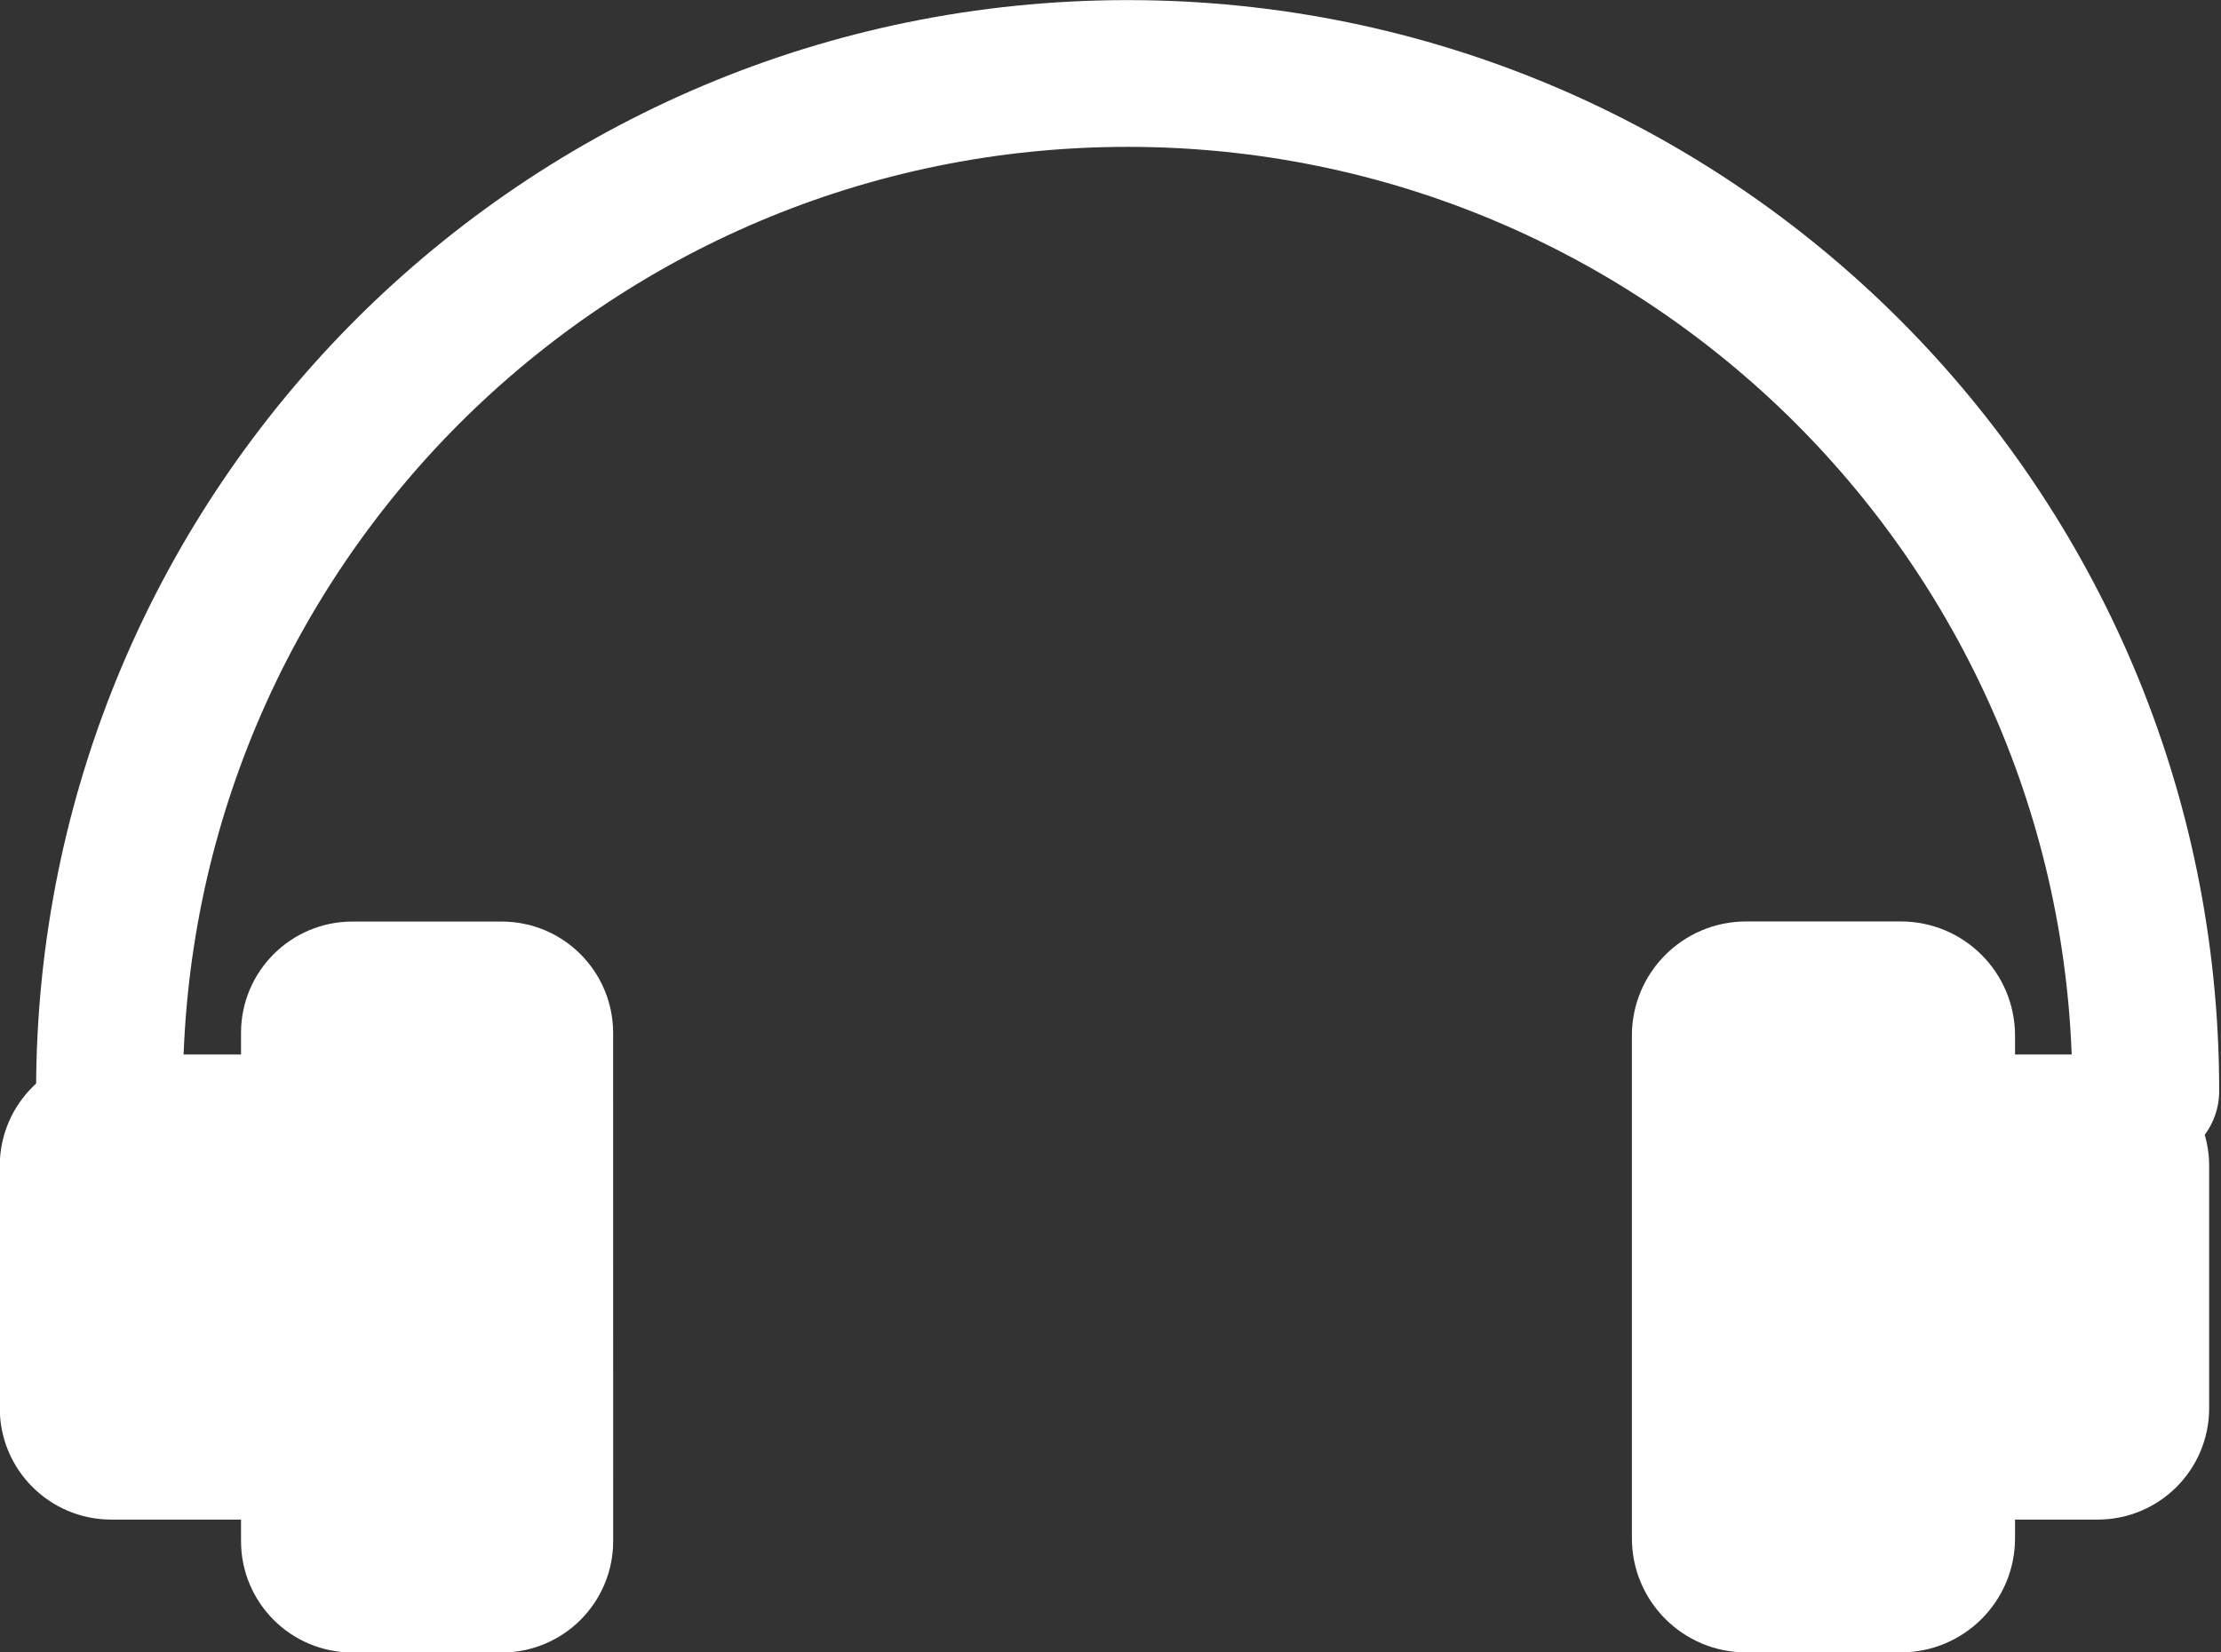 <svg version="1.1" xmlns="http://www.w3.org/2000/svg" width="43" height="32" viewBox="0 0 43 32">
<rect x="0" y="0" width="43" height="32" fill="#333333" stroke="none"/>
<title>Quality</title>
<path fill="#fff" stroke-linejoin="round" stroke-linecap="round" stroke-miterlimit="4" stroke-width="2.842" stroke="#fff" d="M41.544 21.129c-0-5.443-2.206-10.37-5.773-13.937v0c-3.568-3.565-8.495-5.769-13.938-5.769s-10.37 2.205-13.938 5.769l0-0c-3.567 3.567-5.774 8.494-5.775 13.937v0c0-5.443 2.206-10.37 5.773-13.937v0c3.568-3.565 8.495-5.769 13.938-5.769s10.37 2.205 13.938 5.769l-0-0c3.567 3.567 5.774 8.494 5.775 13.937v0z"></path>
<path stroke-linejoin="round" stroke-linecap="round" stroke-miterlimit="4" stroke-width="1.421" stroke="#fff" fill="#fff" d="M11.16 20.002c-0.001-0.798-0.648-1.445-1.447-1.445h-2.891c-0.798 0.001-1.445 0.647-1.445 1.445v9.844c0.001 0.798 0.647 1.445 1.445 1.445h2.892c0.799 0 1.446-0.647 1.447-1.445v-0z"></path>
<path stroke-linejoin="round" stroke-linecap="round" stroke-miterlimit="4" stroke-width="1.421" stroke="#fff" fill="#fff" d="M6.495 22.576c-0.001-0.798-0.647-1.445-1.445-1.445h-2.897c-0.799 0-1.446 0.647-1.447 1.445v4.69c0 0.001 0 0.003 0 0.004 0 0.799 0.648 1.447 1.447 1.447 0 0 0 0 0 0h2.895c0.798-0.001 1.445-0.647 1.445-1.445v-0z"></path>
<path stroke-linejoin="round" stroke-linecap="round" stroke-miterlimit="4" stroke-width="1.421" stroke="#fff" fill="#fff" d="M42.060 22.576c-0.001-0.798-0.647-1.445-1.445-1.445h-2.892c-0.798 0.001-1.445 0.647-1.445 1.445v4.69c0 0.001 0 0.003 0 0.004 0 0.799 0.647 1.446 1.445 1.447h2.892c0.798-0.001 1.445-0.647 1.445-1.445v-0z"></path>
<path stroke-linejoin="round" stroke-linecap="round" stroke-miterlimit="4" stroke-width="1.421" stroke="#fff" fill="#fff" d="M38.302 20.054c-0.001-0.828-0.672-1.499-1.499-1.499h-2.999c-0.828 0.001-1.499 0.672-1.499 1.499v9.736c0.001 0.828 0.672 1.499 1.499 1.499h2.999c0.828-0.001 1.499-0.672 1.499-1.499v-0z"></path>
</svg>
